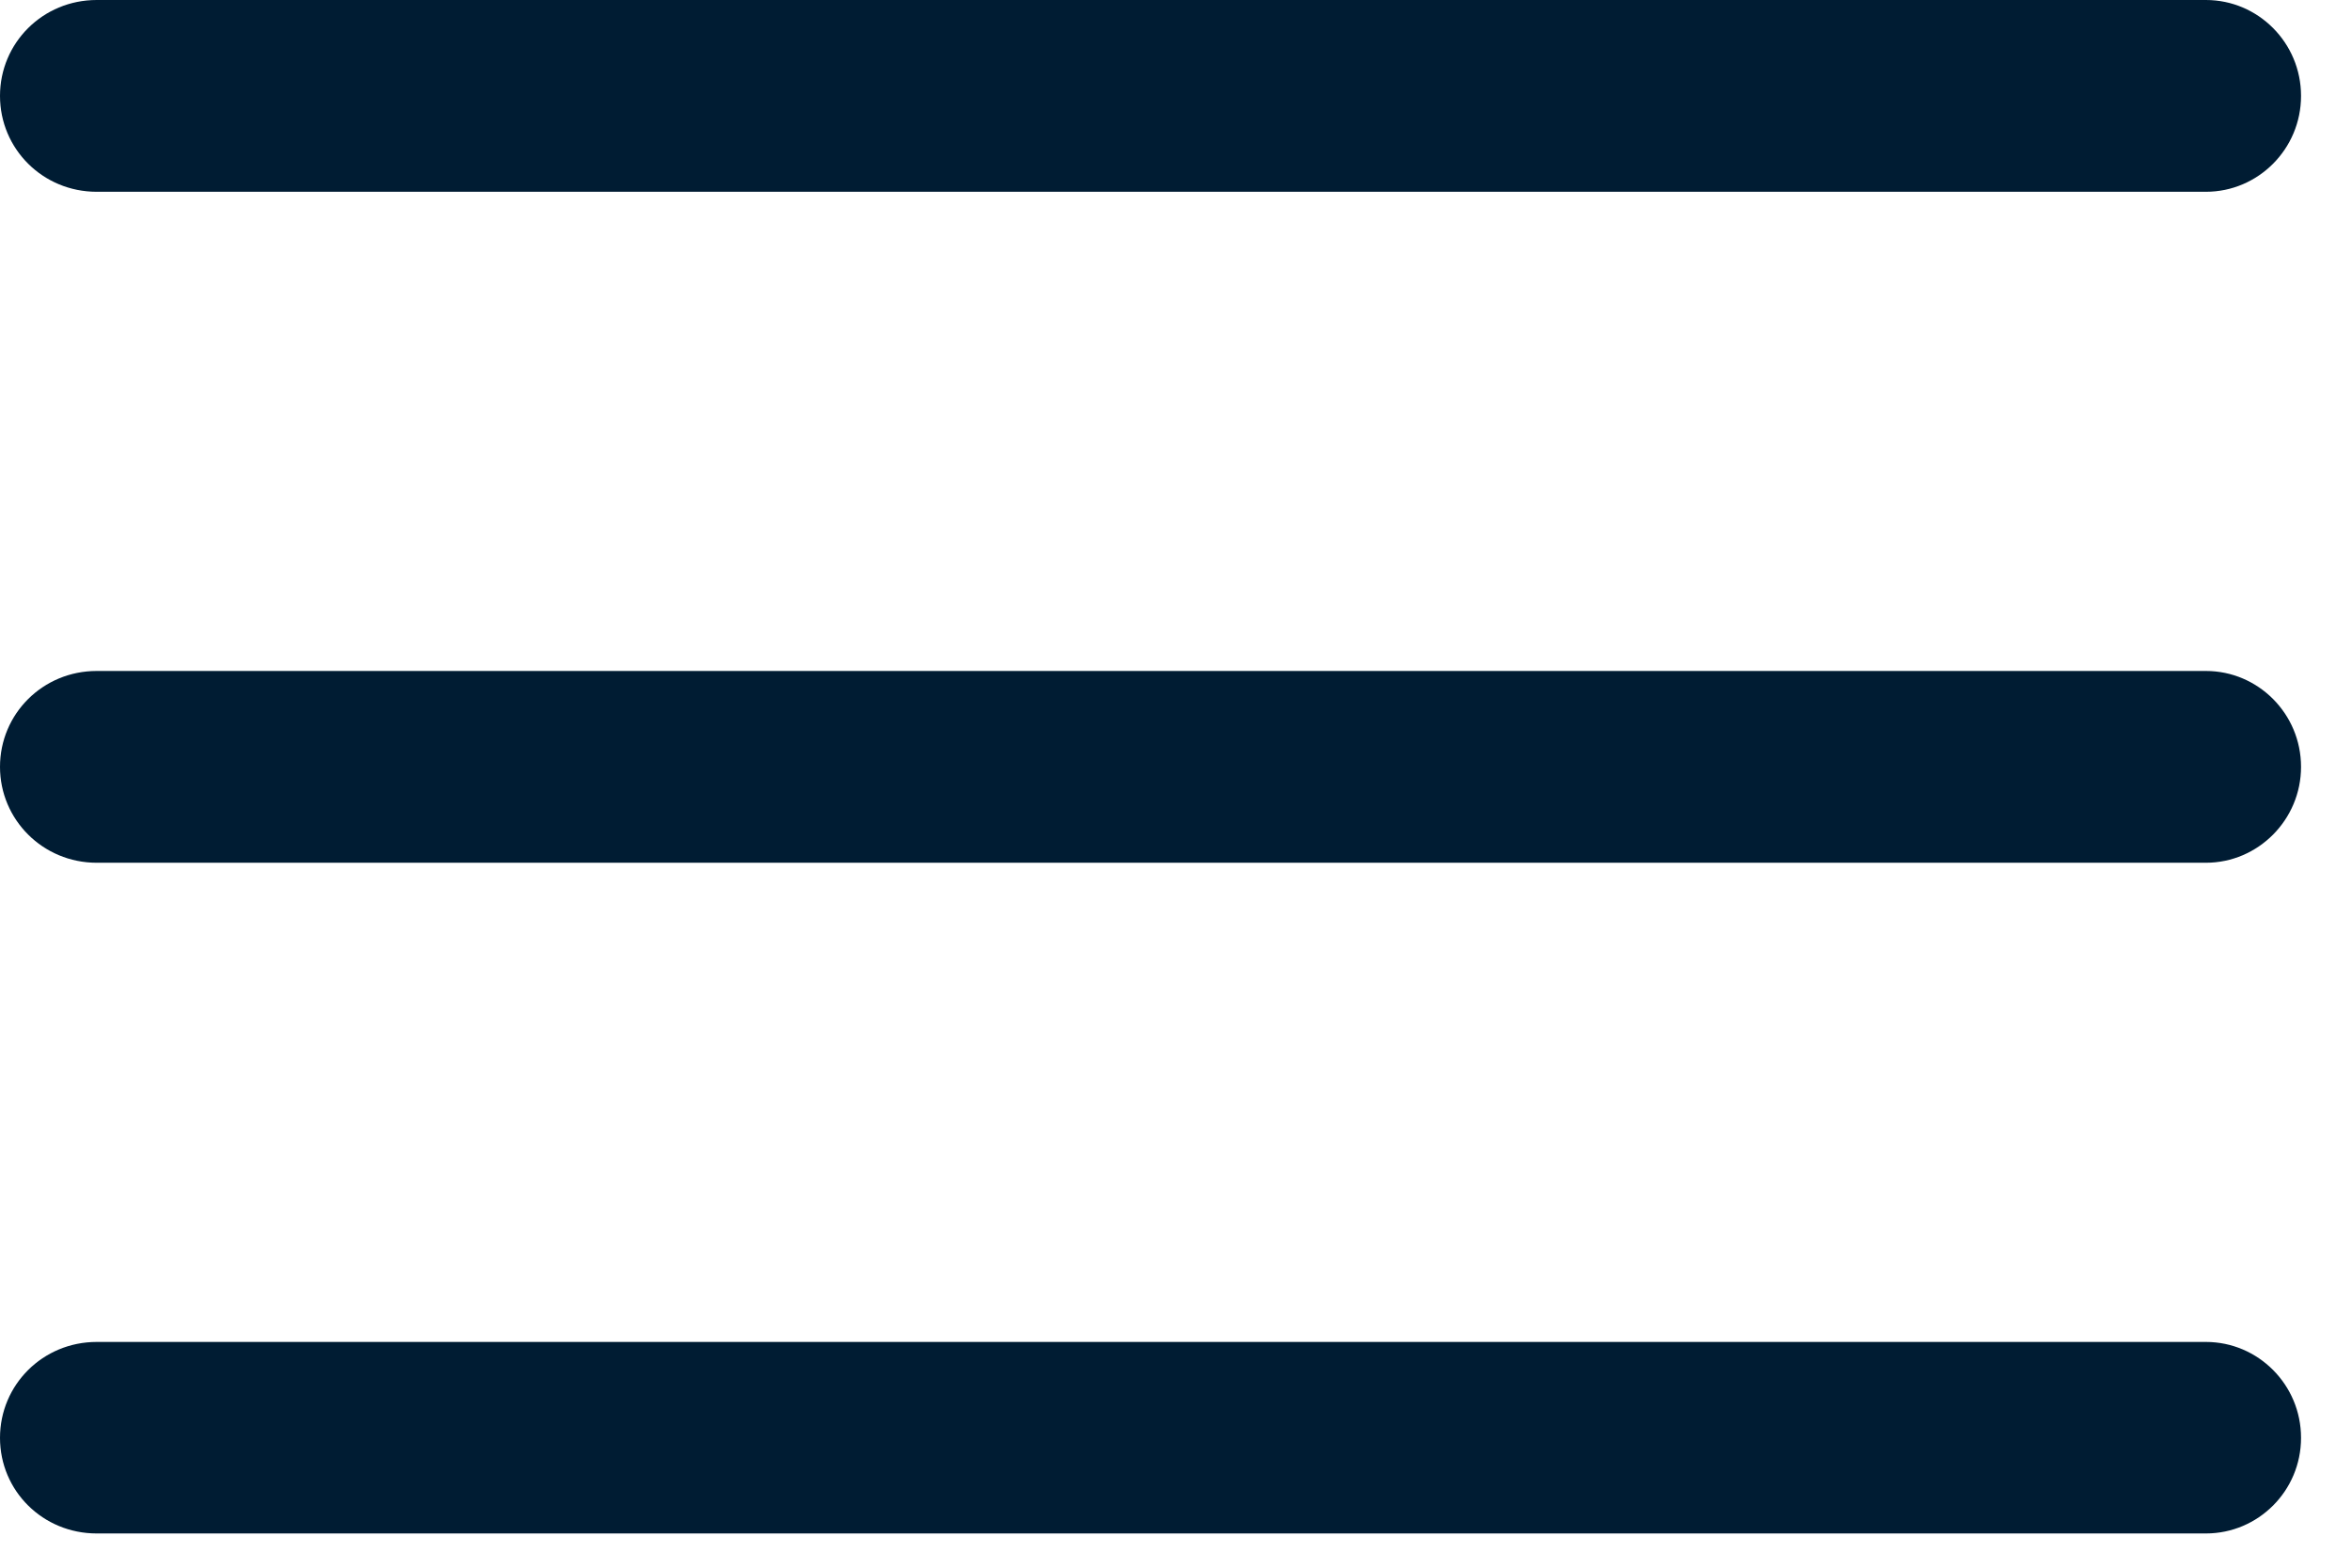 <?xml version="1.0" encoding="utf-8"?>
<svg xmlns="http://www.w3.org/2000/svg" fill="none" height="100%" overflow="visible" preserveAspectRatio="none" style="display: block;" viewBox="0 0 9 6" width="100%">
<path clip-rule="evenodd" d="M0 0.367C0 0.164 0.164 0 0.37 0H8.441C8.641 0 8.805 0.164 8.805 0.367C8.805 0.57 8.641 0.734 8.441 0.734H0.37C0.164 0.734 0 0.57 0 0.367ZM0 2.935C0 2.732 0.164 2.568 0.37 2.568H8.441C8.641 2.568 8.805 2.732 8.805 2.935C8.805 3.137 8.641 3.302 8.441 3.302H0.37C0.164 3.302 0 3.137 0 2.935ZM0 5.503C0 5.3 0.164 5.136 0.37 5.136H8.441C8.641 5.136 8.805 5.3 8.805 5.503C8.805 5.706 8.641 5.869 8.441 5.869H0.37C0.164 5.869 0 5.706 0 5.503Z" fill="#001C33" fill-rule="evenodd" id="Vector"/>
</svg>